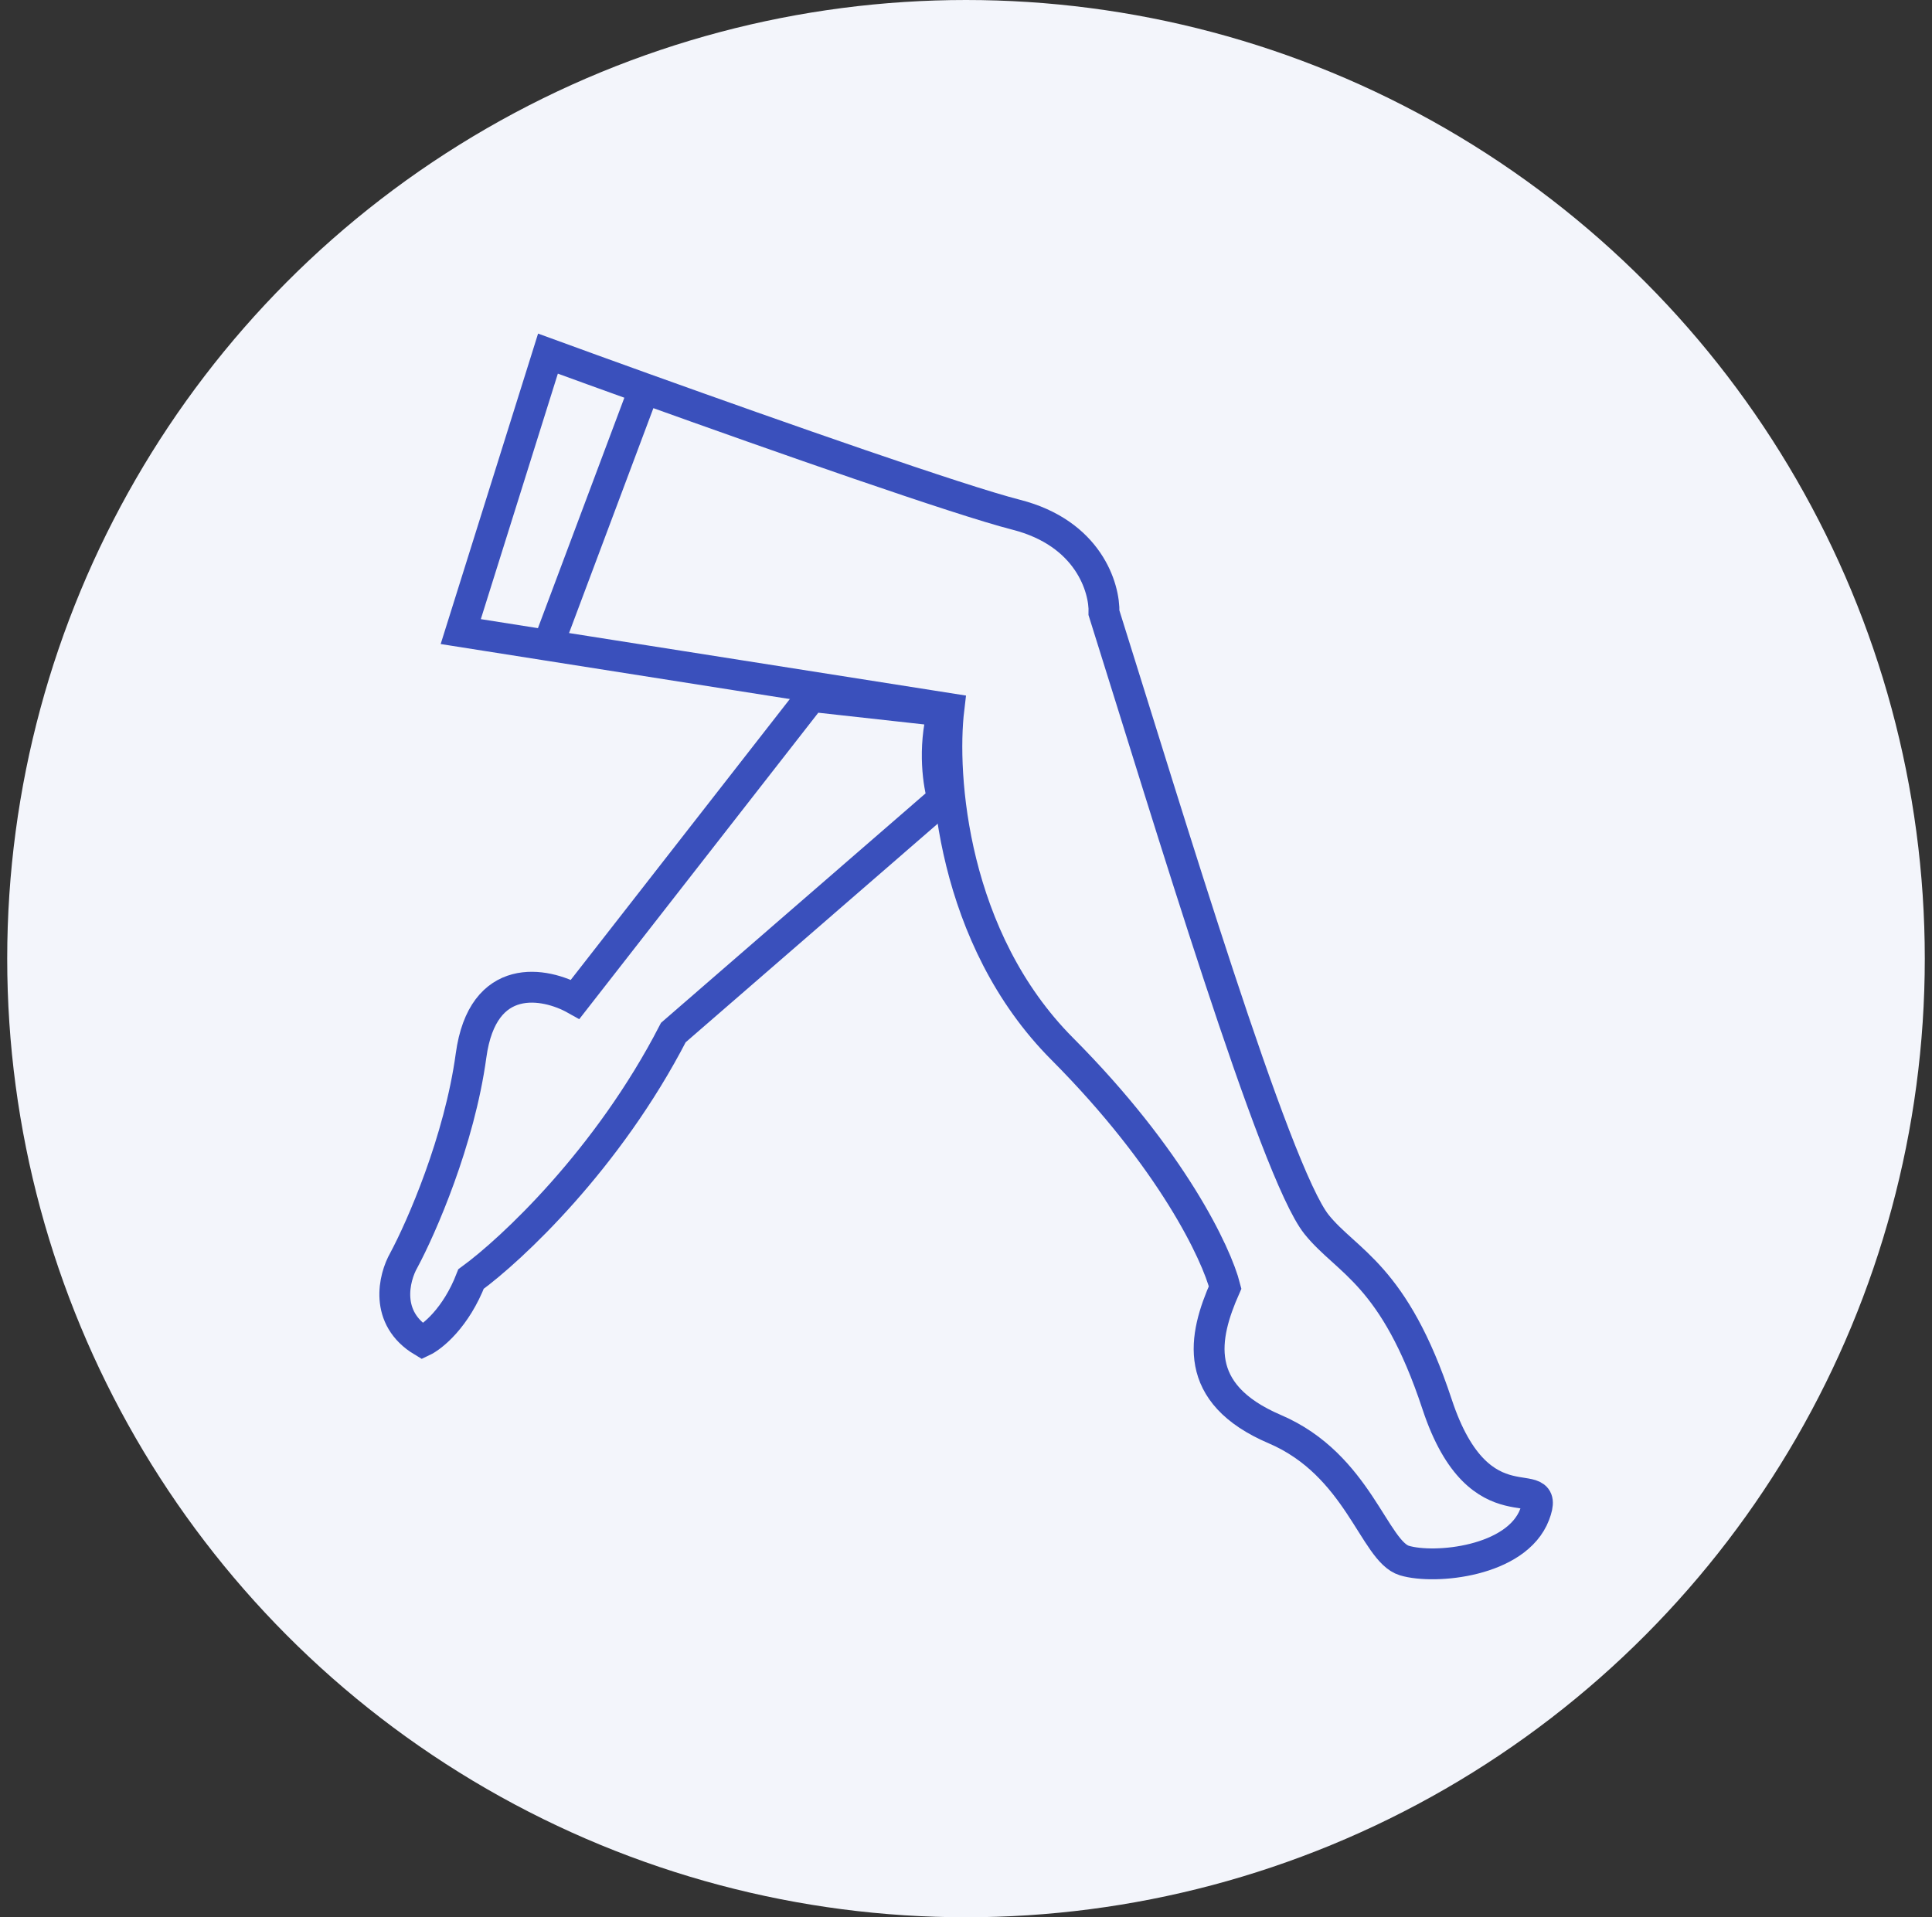 <svg width="134" height="133" viewBox="0 0 134 133" fill="none" xmlns="http://www.w3.org/2000/svg">
<rect x="0" y="0" width="134" height="133" fill="#333333" stroke="none"/>
<circle cx="67" cy="66.5" r="66.5" fill="#F3F5FB"/>
<path d="M44.686 26.951C54.069 30.323 66.533 34.699 70.479 35.706C75.487 36.983 76.626 40.775 76.57 42.511C81.009 56.612 88.417 81.327 91.316 84.94C93.42 87.563 96.693 88.385 99.675 97.417C102.658 106.448 107.689 101.786 106.439 105.062C105.189 108.339 99.507 108.885 97.407 108.255C95.306 107.625 94.214 101.617 88.417 99.139C82.62 96.66 83.46 92.726 84.972 89.309C84.384 86.984 81.301 80.42 73.672 72.757C66.043 65.095 65.256 53.825 65.816 49.148L38.006 44.767M44.686 26.951C42.161 26.043 39.859 25.208 38.006 24.531L31.957 43.813L38.006 44.767M44.686 26.951L38.006 44.767" stroke="#3A50BC" stroke-width="2.14"/>
<path d="M39.896 69.317L56.279 48.312L65.396 49.321C64.69 51.976 65.102 54.488 65.396 55.412L46.702 71.627C42.165 80.433 35.457 86.695 32.671 88.725C31.629 91.414 29.996 92.73 29.31 93.052C26.621 91.439 27.321 88.627 28.008 87.423C29.226 85.154 31.864 79.139 32.671 73.224C33.477 67.309 37.824 68.155 39.896 69.317Z" stroke="#3A50BC" stroke-width="2.14"/>
</svg>
